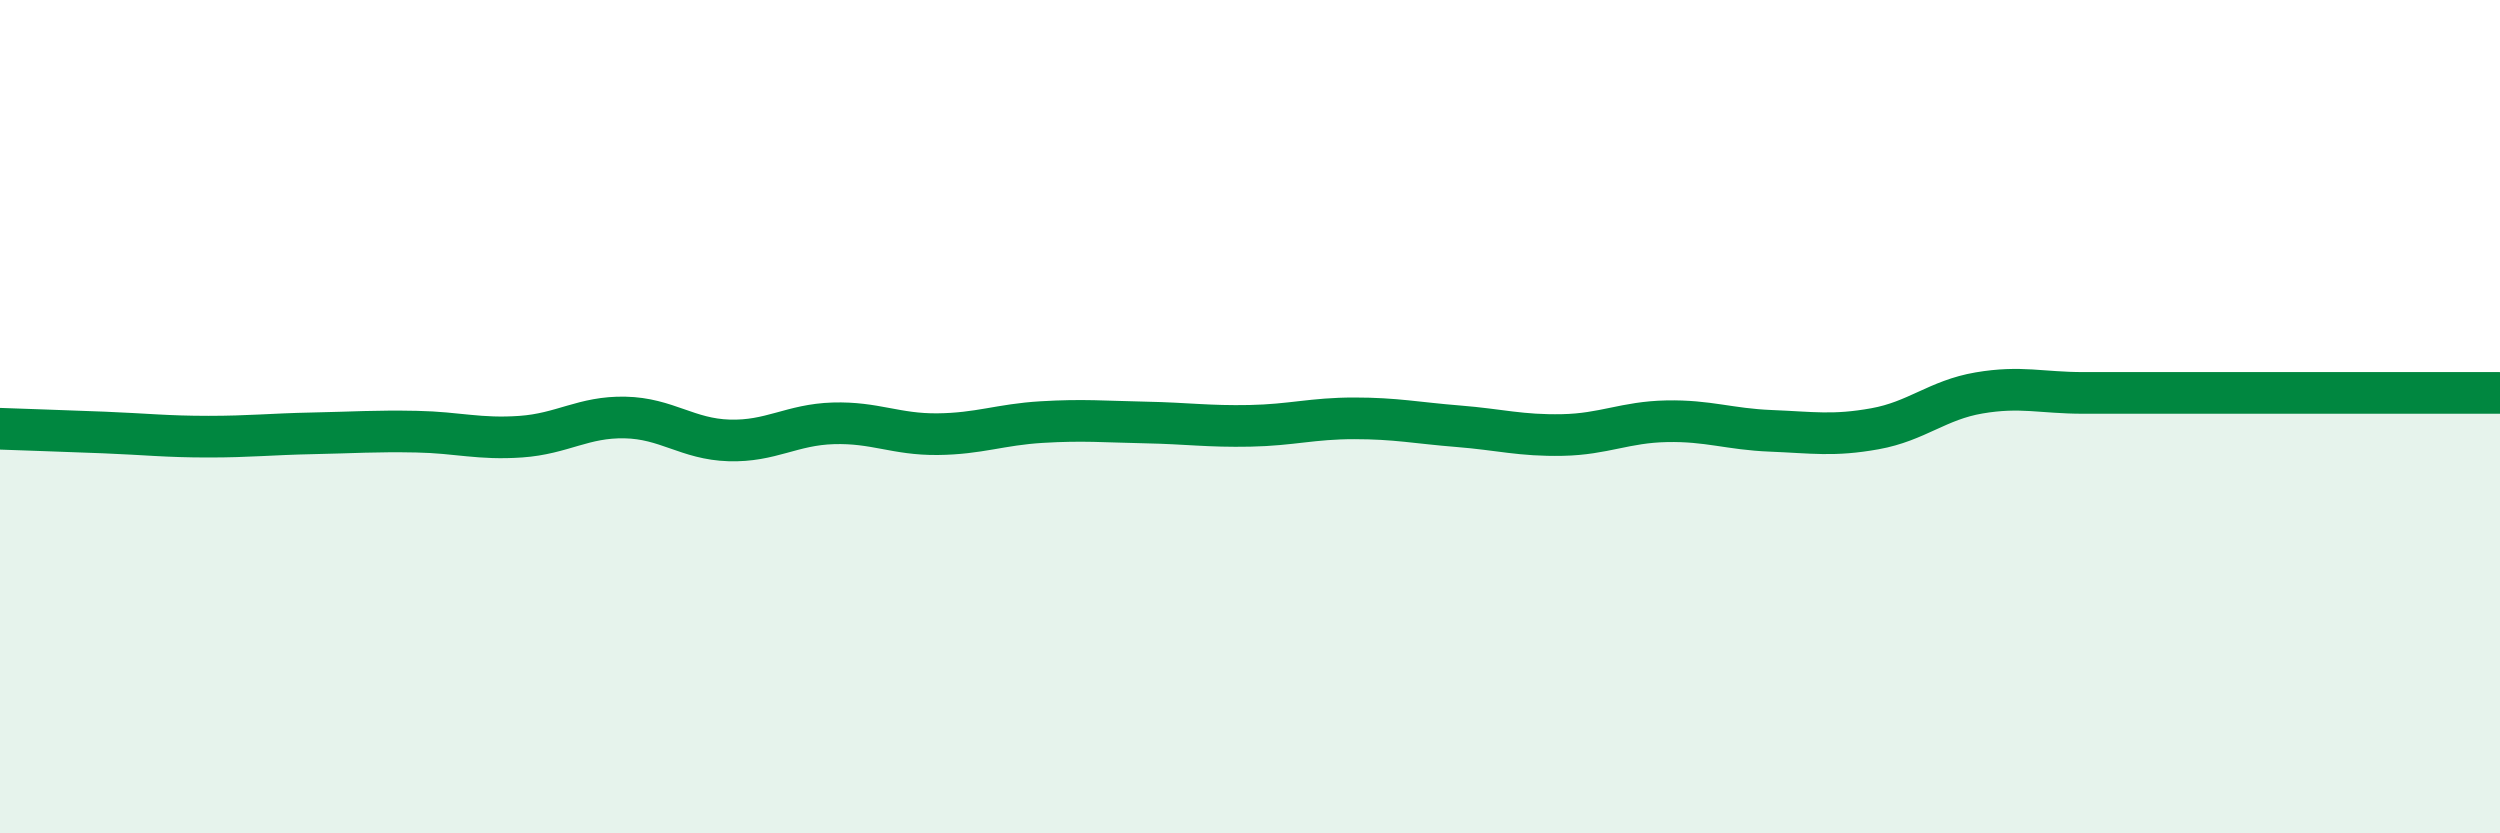 
    <svg width="60" height="20" viewBox="0 0 60 20" xmlns="http://www.w3.org/2000/svg">
      <path
        d="M 0,10.29 C 0.5,10.31 1.5,10.34 2.5,10.38 C 3.5,10.42 4,10.48 5,10.48 C 6,10.48 6.5,10.42 7.5,10.4 C 8.5,10.38 9,10.34 10,10.36 C 11,10.38 11.5,10.55 12.5,10.48 C 13.5,10.41 14,10 15,10.02 C 16,10.04 16.5,10.54 17.5,10.57 C 18.5,10.6 19,10.19 20,10.16 C 21,10.13 21.5,10.43 22.5,10.42 C 23.5,10.41 24,10.19 25,10.13 C 26,10.07 26.5,10.12 27.5,10.14 C 28.5,10.16 29,10.24 30,10.22 C 31,10.2 31.5,10.04 32.5,10.04 C 33.5,10.04 34,10.15 35,10.23 C 36,10.31 36.5,10.46 37.5,10.44 C 38.5,10.42 39,10.13 40,10.11 C 41,10.09 41.5,10.3 42.5,10.34 C 43.5,10.38 44,10.47 45,10.29 C 46,10.11 46.5,9.6 47.5,9.43 C 48.5,9.26 49,9.43 50,9.43 C 51,9.43 51.5,9.43 52.5,9.43 C 53.5,9.43 54,9.43 55,9.43 C 56,9.43 56.5,9.43 57.5,9.43 C 58.5,9.43 59.5,9.43 60,9.43L60 20L0 20Z"
        fill="#008740"
        opacity="0.1"
        stroke-linecap="round"
        stroke-linejoin="round"
      />
      <path
        d="M 0,10.29 C 0.5,10.31 1.5,10.34 2.5,10.38 C 3.5,10.42 4,10.48 5,10.48 C 6,10.48 6.5,10.42 7.5,10.4 C 8.5,10.38 9,10.34 10,10.36 C 11,10.38 11.5,10.55 12.5,10.48 C 13.5,10.41 14,10 15,10.02 C 16,10.04 16.5,10.54 17.5,10.57 C 18.5,10.6 19,10.19 20,10.16 C 21,10.13 21.5,10.43 22.5,10.42 C 23.5,10.41 24,10.19 25,10.13 C 26,10.07 26.5,10.12 27.5,10.14 C 28.5,10.16 29,10.24 30,10.22 C 31,10.2 31.5,10.04 32.5,10.04 C 33.5,10.04 34,10.15 35,10.23 C 36,10.31 36.5,10.46 37.5,10.44 C 38.5,10.42 39,10.13 40,10.11 C 41,10.09 41.5,10.3 42.5,10.34 C 43.5,10.38 44,10.47 45,10.29 C 46,10.11 46.5,9.6 47.5,9.43 C 48.5,9.26 49,9.43 50,9.43 C 51,9.43 51.5,9.43 52.5,9.43 C 53.5,9.43 54,9.43 55,9.43 C 56,9.43 56.5,9.43 57.5,9.43 C 58.5,9.43 59.5,9.43 60,9.43"
        stroke="#008740"
        stroke-width="1"
        fill="none"
        stroke-linecap="round"
        stroke-linejoin="round"
      />
    </svg>
  